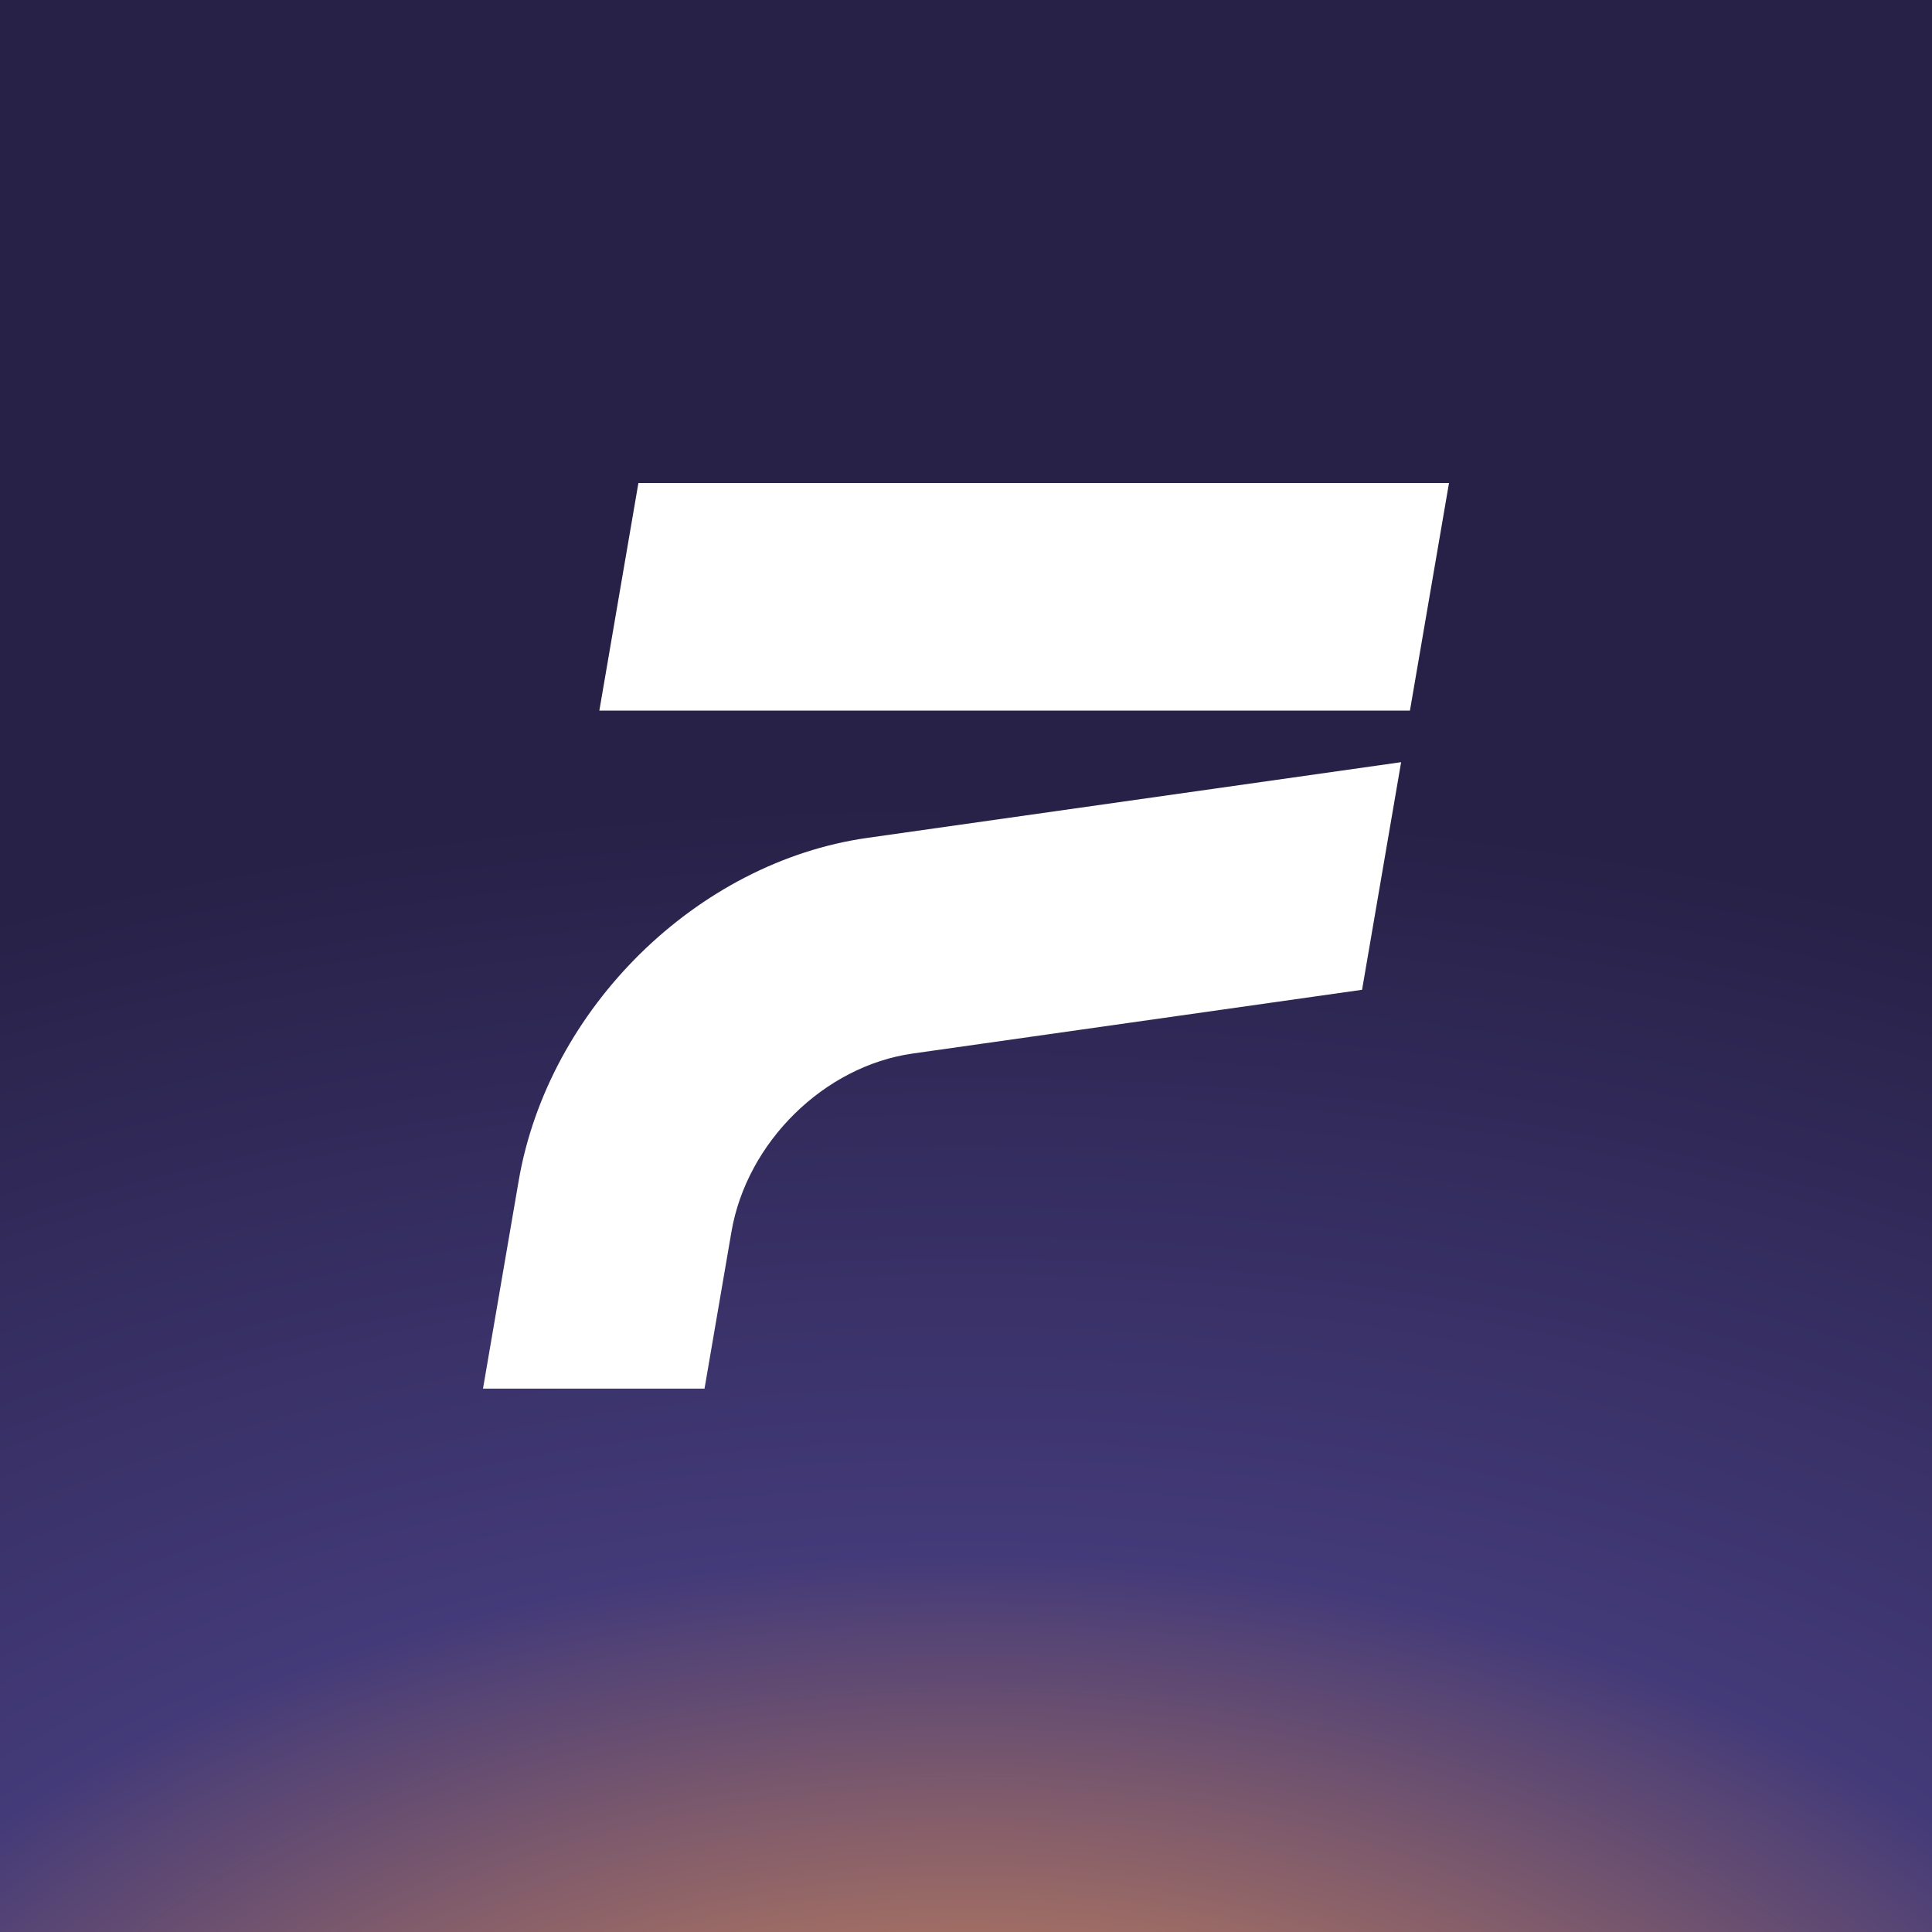 <svg width="32" height="32" viewBox="0 0 32 32" fill="none" xmlns="http://www.w3.org/2000/svg">
  <rect x="0" y="0" width="32" height="32" fill="#808080" stroke="none"/>
  <rect width="32" height="32" fill="url(#paint0_radial_8_22141)"/>
  <g clip-path="url(#clip0_8_22141)">
    <path fill-rule="evenodd" clip-rule="evenodd" d="M9.927 11.77L10.574 8H24L23.353 11.77H9.927ZM8 23L8.591 19.557H8.591C9.082 16.7 11.544 14.278 14.366 13.878L23.207 12.624L22.56 16.394L15.116 17.45C13.65 17.658 12.37 18.917 12.115 20.402L11.669 23H8Z" fill="white"/>
  </g>
  <defs>
    <radialGradient id="paint0_radial_8_22141" cx="0" cy="0" r="1" gradientUnits="userSpaceOnUse" gradientTransform="translate(16 38.401) rotate(-90) scale(25.164 41.161)">
      <stop offset="0.014" stop-color="#FCA04F"/>
      <stop offset="0.507" stop-color="#433A79"/>
      <stop offset="1" stop-color="#272147"/>
    </radialGradient>
    <clipPath id="clip0_8_22141">
      <rect width="16" height="15" fill="white" transform="translate(8 8)"/>
    </clipPath>
  </defs>
</svg>
